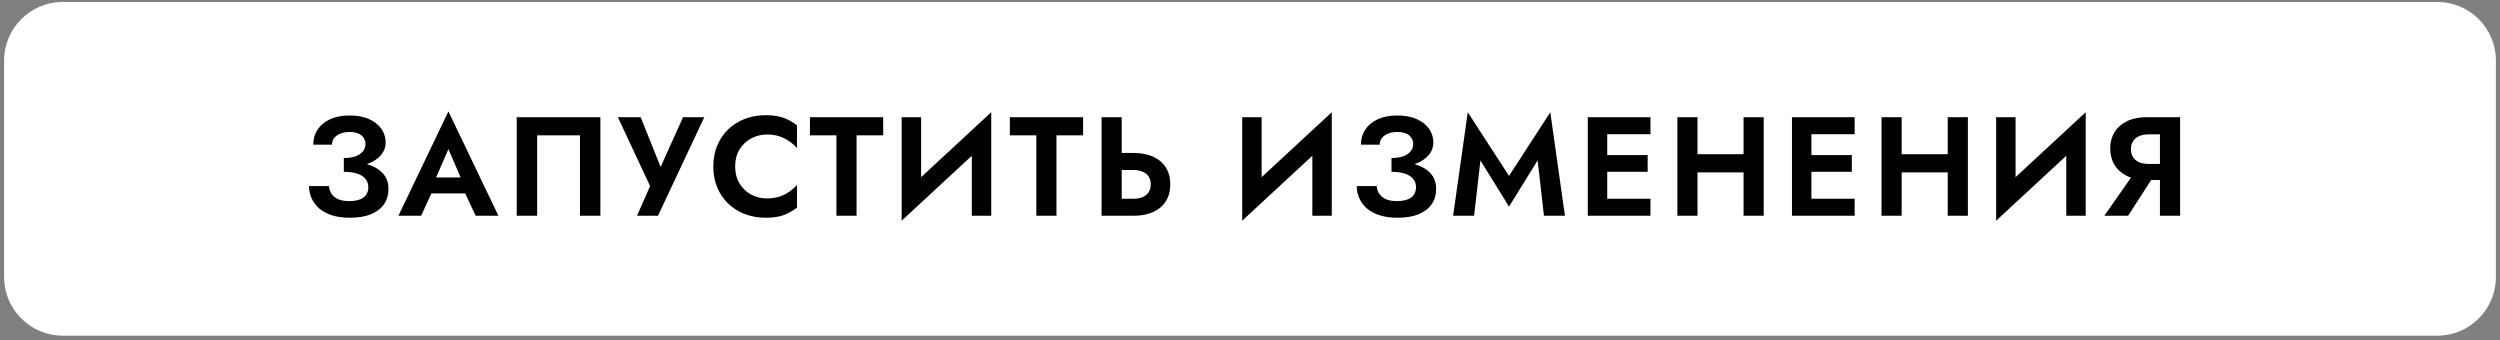 <?xml version="1.0" encoding="UTF-8"?> <svg xmlns="http://www.w3.org/2000/svg" width="426" height="58" viewBox="0 0 426 58" fill="none"><rect x="0" y="0" width="426" height="58" fill="#808080" stroke="none"/><path d="M0.699 10.333C0.699 4.81 5.176 0.333 10.699 0.333H415.301C420.824 0.333 425.301 4.81 425.301 10.333V47.199C425.301 52.722 420.824 57.199 415.301 57.199H10.699C5.176 57.199 0.699 52.722 0.699 47.199V10.333Z" fill="white"></path><path d="M58.585 28.582V26.926C59.401 26.926 60.081 26.822 60.625 26.614C61.169 26.406 61.577 26.126 61.849 25.774C62.137 25.406 62.281 25.006 62.281 24.574C62.281 24.158 62.177 23.798 61.969 23.494C61.777 23.174 61.473 22.926 61.057 22.75C60.657 22.574 60.161 22.486 59.569 22.486C58.961 22.486 58.433 22.582 57.985 22.774C57.537 22.95 57.185 23.206 56.929 23.542C56.689 23.862 56.569 24.23 56.569 24.646H53.377C53.377 23.686 53.617 22.838 54.097 22.102C54.593 21.35 55.305 20.758 56.233 20.326C57.161 19.894 58.273 19.678 59.569 19.678C60.897 19.678 62.009 19.886 62.905 20.302C63.817 20.718 64.513 21.27 64.993 21.958C65.473 22.646 65.713 23.414 65.713 24.262C65.713 24.95 65.529 25.566 65.161 26.11C64.793 26.638 64.289 27.086 63.649 27.454C63.009 27.822 62.257 28.102 61.393 28.294C60.529 28.486 59.593 28.582 58.585 28.582ZM59.617 37.102C58.433 37.102 57.401 36.958 56.521 36.67C55.657 36.382 54.937 35.99 54.361 35.494C53.801 34.982 53.377 34.406 53.089 33.766C52.801 33.11 52.657 32.422 52.657 31.702H56.065C56.097 32.246 56.257 32.71 56.545 33.094C56.833 33.478 57.225 33.774 57.721 33.982C58.233 34.174 58.833 34.27 59.521 34.27C60.561 34.27 61.361 34.07 61.921 33.67C62.481 33.254 62.761 32.654 62.761 31.87C62.761 31.342 62.601 30.886 62.281 30.502C61.977 30.102 61.513 29.798 60.889 29.59C60.265 29.382 59.497 29.278 58.585 29.278V27.454C60.041 27.454 61.337 27.622 62.473 27.958C63.625 28.278 64.529 28.79 65.185 29.494C65.857 30.182 66.193 31.094 66.193 32.23C66.193 33.19 65.945 34.038 65.449 34.774C64.953 35.51 64.209 36.086 63.217 36.502C62.241 36.902 61.041 37.102 59.617 37.102ZM72.019 32.95L72.427 30.238H80.491L80.899 32.95H72.019ZM76.411 25.414L73.891 31.198L73.963 31.966L71.755 36.766H67.891L76.411 18.982L84.931 36.766H81.043L78.883 32.11L78.931 31.246L76.411 25.414ZM98.826 23.062H91.53V36.766H88.05V19.966H102.306V36.766H98.826V23.062ZM120.016 19.966L112.12 36.766H108.544L110.776 31.702L105.28 19.966H109.168L113.344 30.382L111.736 30.31L116.392 19.966H120.016ZM125.27 28.366C125.27 29.47 125.518 30.438 126.014 31.27C126.526 32.086 127.19 32.718 128.006 33.166C128.822 33.598 129.71 33.814 130.67 33.814C131.47 33.814 132.182 33.71 132.806 33.502C133.43 33.294 133.99 33.014 134.486 32.662C134.998 32.31 135.438 31.926 135.806 31.51V35.374C135.118 35.918 134.366 36.342 133.55 36.646C132.75 36.95 131.734 37.102 130.502 37.102C129.222 37.102 128.03 36.894 126.926 36.478C125.838 36.062 124.886 35.462 124.07 34.678C123.27 33.894 122.646 32.974 122.198 31.918C121.766 30.846 121.55 29.662 121.55 28.366C121.55 27.07 121.766 25.894 122.198 24.838C122.646 23.766 123.27 22.838 124.07 22.054C124.886 21.27 125.838 20.67 126.926 20.254C128.03 19.838 129.222 19.63 130.502 19.63C131.734 19.63 132.75 19.782 133.55 20.086C134.366 20.39 135.118 20.814 135.806 21.358V25.222C135.438 24.806 134.998 24.422 134.486 24.07C133.99 23.718 133.43 23.438 132.806 23.23C132.182 23.022 131.47 22.918 130.67 22.918C129.71 22.918 128.822 23.142 128.006 23.59C127.19 24.022 126.526 24.646 126.014 25.462C125.518 26.278 125.27 27.246 125.27 28.366ZM138.014 23.062V19.966H150.494V23.062H145.958V36.766H142.526V23.062H138.014ZM168.788 23.59L153.644 37.606L153.764 33.142L168.908 19.126L168.788 23.59ZM156.956 19.966V34.03L153.644 37.606V19.966H156.956ZM168.908 19.126V36.766H165.596V22.798L168.908 19.126ZM172.078 23.062V19.966H184.558V23.062H180.022V36.766H176.59V23.062H172.078ZM187.708 19.966H191.14V36.766H187.708V19.966ZM189.796 28.966V26.062H193.132C194.46 26.062 195.588 26.278 196.516 26.71C197.46 27.142 198.18 27.758 198.676 28.558C199.172 29.358 199.42 30.31 199.42 31.414C199.42 32.502 199.172 33.454 198.676 34.27C198.18 35.07 197.46 35.686 196.516 36.118C195.588 36.55 194.46 36.766 193.132 36.766H189.796V33.862H193.132C193.74 33.862 194.26 33.774 194.692 33.598C195.14 33.406 195.484 33.126 195.724 32.758C195.964 32.39 196.084 31.942 196.084 31.414C196.084 30.886 195.964 30.438 195.724 30.07C195.484 29.702 195.14 29.43 194.692 29.254C194.26 29.062 193.74 28.966 193.132 28.966H189.796ZM226.815 23.59L211.671 37.606L211.791 33.142L226.935 19.126L226.815 23.59ZM214.983 19.966V34.03L211.671 37.606V19.966H214.983ZM226.935 19.126V36.766H223.623V22.798L226.935 19.126ZM237.113 28.582V26.926C237.929 26.926 238.609 26.822 239.153 26.614C239.697 26.406 240.105 26.126 240.377 25.774C240.665 25.406 240.809 25.006 240.809 24.574C240.809 24.158 240.705 23.798 240.497 23.494C240.305 23.174 240.001 22.926 239.585 22.75C239.185 22.574 238.689 22.486 238.097 22.486C237.489 22.486 236.961 22.582 236.513 22.774C236.065 22.95 235.713 23.206 235.457 23.542C235.217 23.862 235.097 24.23 235.097 24.646H231.905C231.905 23.686 232.145 22.838 232.625 22.102C233.121 21.35 233.833 20.758 234.761 20.326C235.689 19.894 236.801 19.678 238.097 19.678C239.425 19.678 240.537 19.886 241.433 20.302C242.345 20.718 243.041 21.27 243.521 21.958C244.001 22.646 244.241 23.414 244.241 24.262C244.241 24.95 244.057 25.566 243.689 26.11C243.321 26.638 242.817 27.086 242.177 27.454C241.537 27.822 240.785 28.102 239.921 28.294C239.057 28.486 238.121 28.582 237.113 28.582ZM238.145 37.102C236.961 37.102 235.929 36.958 235.049 36.67C234.185 36.382 233.465 35.99 232.889 35.494C232.329 34.982 231.905 34.406 231.617 33.766C231.329 33.11 231.185 32.422 231.185 31.702H234.593C234.625 32.246 234.785 32.71 235.073 33.094C235.361 33.478 235.753 33.774 236.249 33.982C236.761 34.174 237.361 34.27 238.049 34.27C239.089 34.27 239.889 34.07 240.449 33.67C241.009 33.254 241.289 32.654 241.289 31.87C241.289 31.342 241.129 30.886 240.809 30.502C240.505 30.102 240.041 29.798 239.417 29.59C238.793 29.382 238.025 29.278 237.113 29.278V27.454C238.569 27.454 239.865 27.622 241.001 27.958C242.153 28.278 243.057 28.79 243.713 29.494C244.385 30.182 244.721 31.094 244.721 32.23C244.721 33.19 244.473 34.038 243.977 34.774C243.481 35.51 242.737 36.086 241.745 36.502C240.769 36.902 239.569 37.102 238.145 37.102ZM252.267 27.334L251.187 36.766H247.611L250.107 19.126L257.139 29.974L264.171 19.126L266.667 36.766H263.091L262.011 27.334L257.139 35.206L252.267 27.334ZM272.768 36.766V33.862H281.24V36.766H272.768ZM272.768 22.87V19.966H281.24V22.87H272.768ZM272.768 29.278V26.422H280.76V29.278H272.768ZM270.56 19.966H273.872V36.766H270.56V19.966ZM286.951 29.374V26.278H299.287V29.374H286.951ZM297.103 19.966H300.535V36.766H297.103V19.966ZM285.823 19.966H289.255V36.766H285.823V19.966ZM307.559 36.766V33.862H316.031V36.766H307.559ZM307.559 22.87V19.966H316.031V22.87H307.559ZM307.559 29.278V26.422H315.551V29.278H307.559ZM305.351 19.966H308.663V36.766H305.351V19.966ZM321.741 29.374V26.278H334.077V29.374H321.741ZM331.893 19.966H335.325V36.766H331.893V19.966ZM320.613 19.966H324.045V36.766H320.613V19.966ZM355.285 23.59L340.141 37.606L340.261 33.142L355.405 19.126L355.285 23.59ZM343.453 19.966V34.03L340.141 37.606V19.966H343.453ZM355.405 19.126V36.766H352.093V22.798L355.405 19.126ZM367.671 28.942L362.631 36.766H358.575L364.047 28.942H367.671ZM371.487 19.966V36.766H368.055V19.966H371.487ZM369.399 22.894H366.063C365.471 22.894 364.951 22.998 364.503 23.206C364.055 23.398 363.711 23.686 363.471 24.07C363.231 24.438 363.111 24.886 363.111 25.414C363.111 25.942 363.231 26.398 363.471 26.782C363.711 27.15 364.055 27.438 364.503 27.646C364.951 27.838 365.471 27.934 366.063 27.934H369.399V30.67H365.847C364.535 30.67 363.407 30.446 362.463 29.998C361.535 29.55 360.823 28.926 360.327 28.126C359.831 27.31 359.583 26.374 359.583 25.318C359.583 24.246 359.831 23.31 360.327 22.51C360.823 21.71 361.535 21.086 362.463 20.638C363.407 20.19 364.535 19.966 365.847 19.966H369.399V22.894Z" fill="black"></path></svg> 